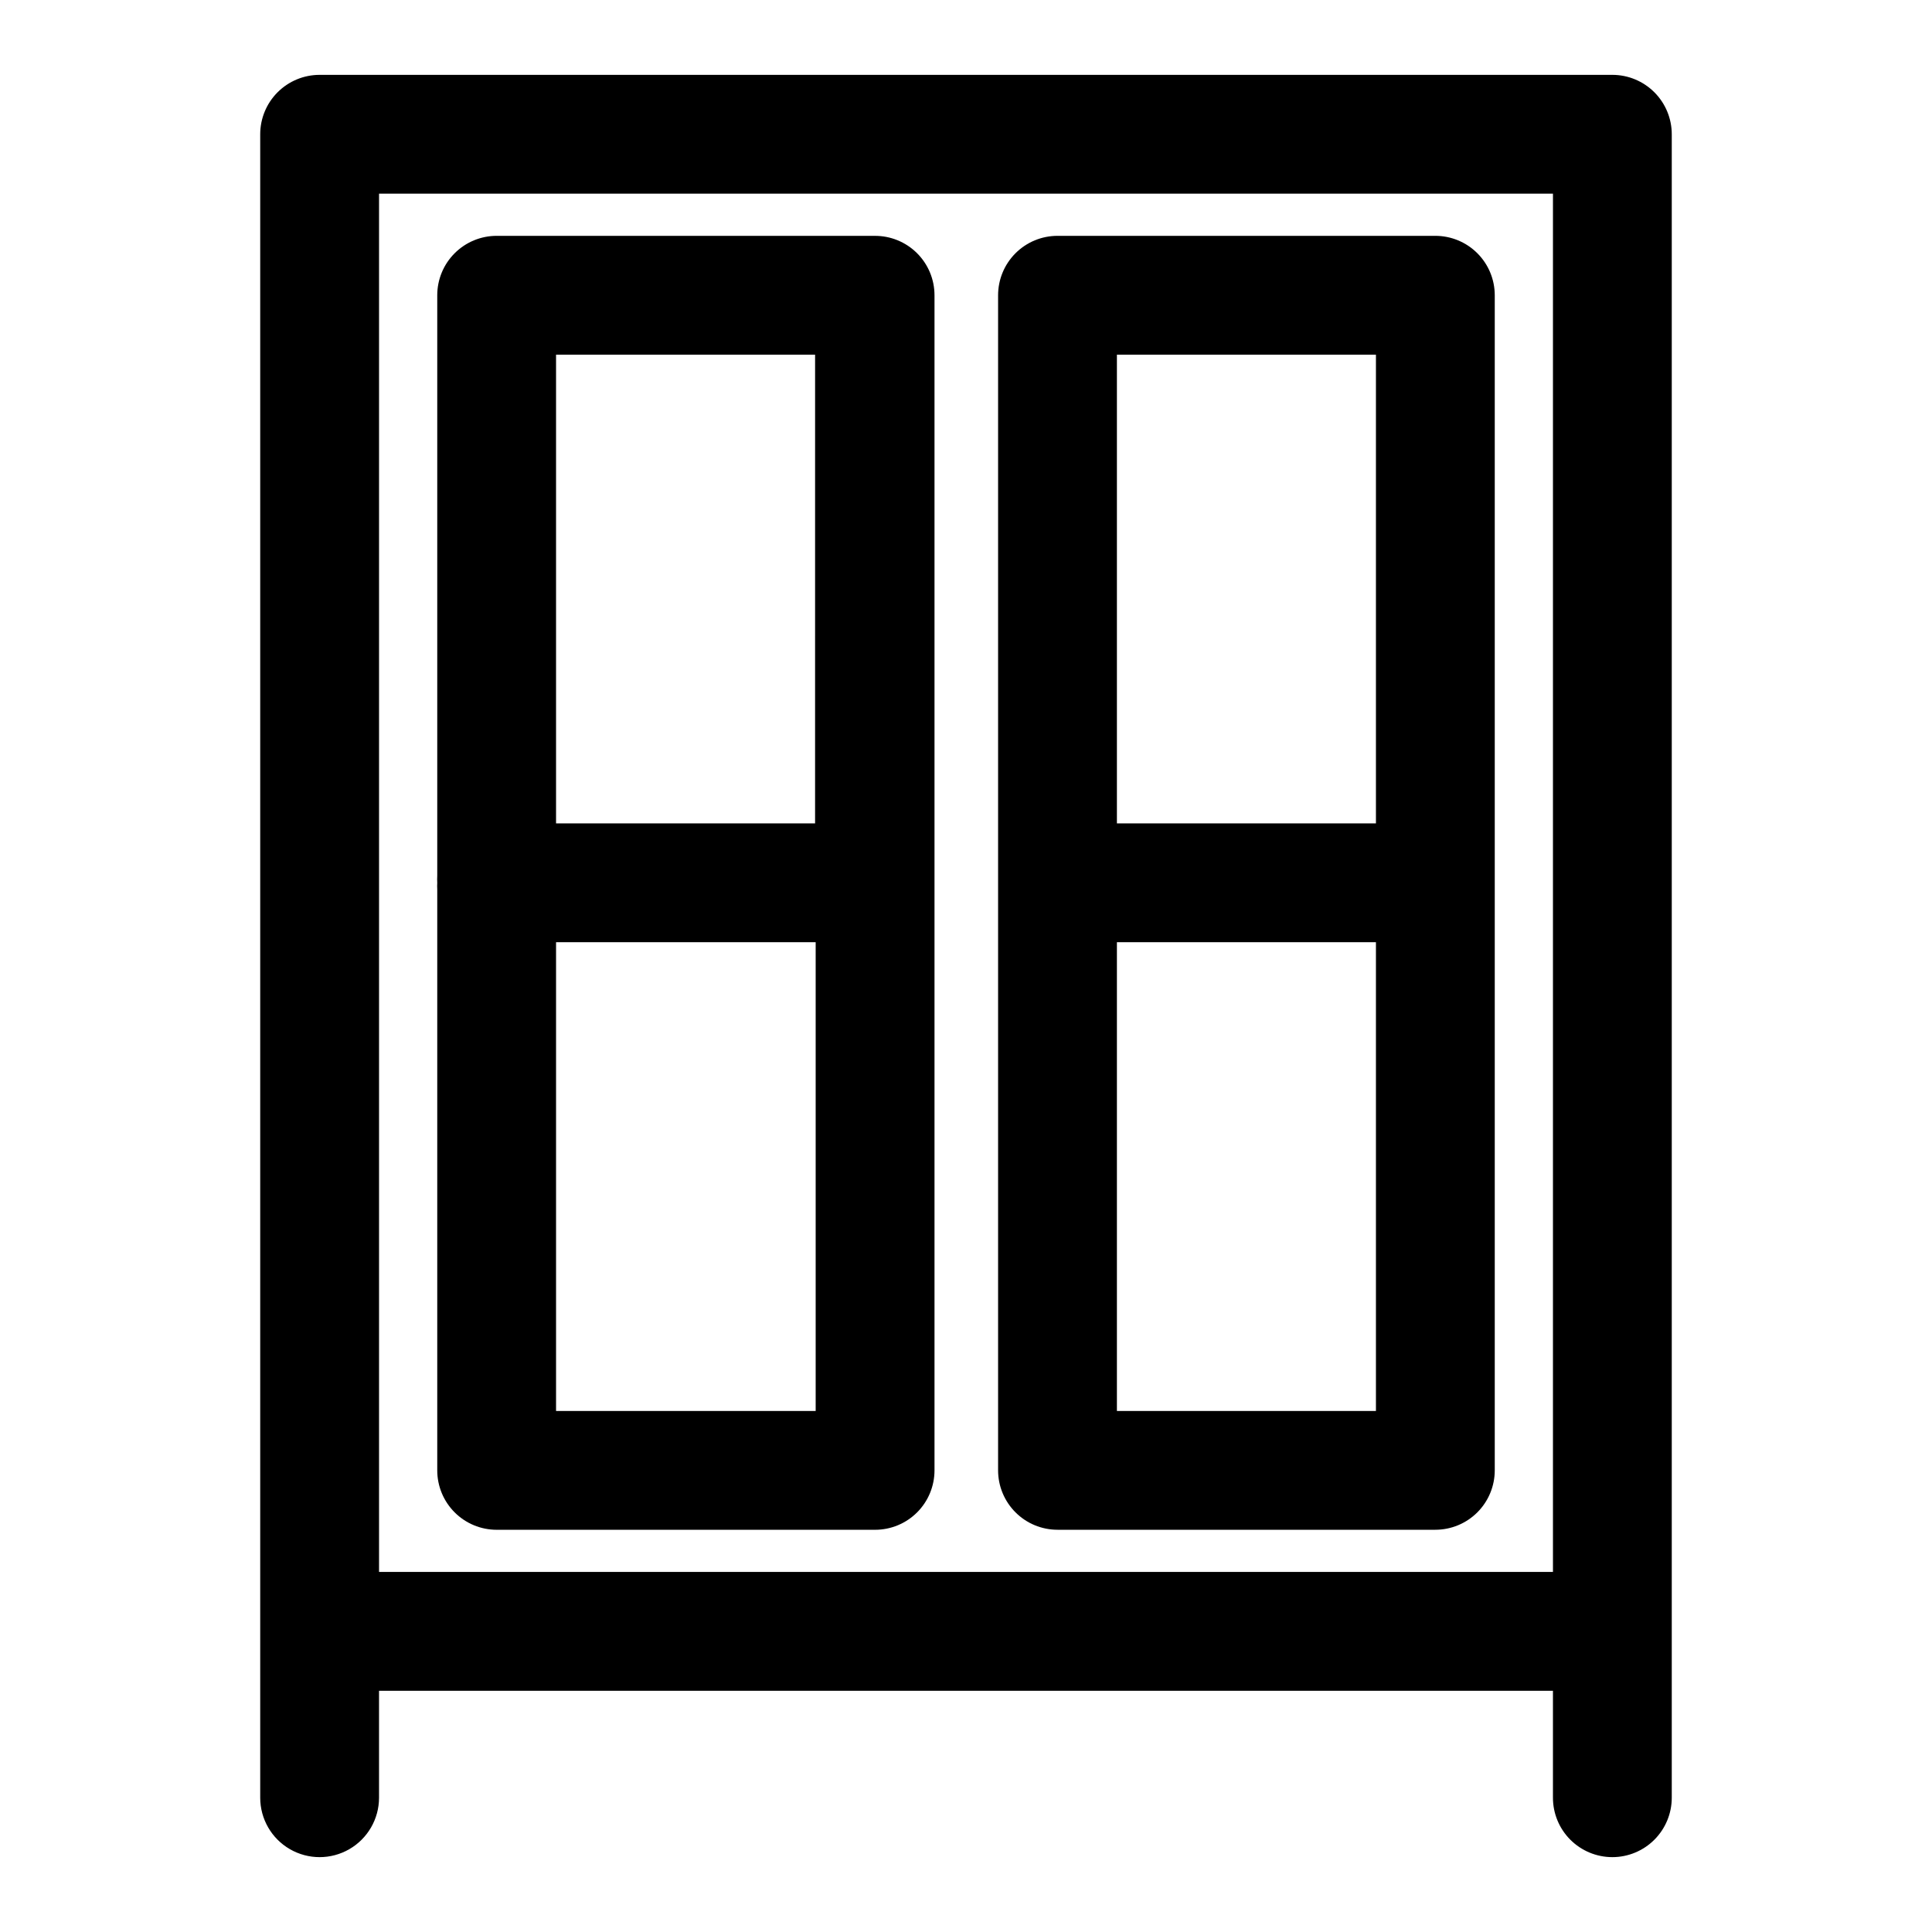 <?xml version="1.0" encoding="UTF-8"?>
<!-- Uploaded to: SVG Repo, www.svgrepo.com, Generator: SVG Repo Mixer Tools -->
<svg fill="#000000" width="800px" height="800px" version="1.1" viewBox="144 144 512 512" xmlns="http://www.w3.org/2000/svg">
 <g>
  <path d="m375.75 206.5h-100.13c-4.176 0-8.18 1.66-11.133 4.613-2.953 2.949-4.613 6.957-4.613 11.133v153.82-0.004c-0.035 0.629-0.035 1.262 0 1.891-0.035 0.578-0.035 1.156 0 1.73v153.98c0 4.176 1.66 8.18 4.613 11.133s6.957 4.613 11.133 4.613h100.29c4.176 0 8.18-1.66 11.133-4.613s4.609-6.957 4.609-11.133v-311.41c0.004-4.203-1.68-8.234-4.664-11.191-2.988-2.957-7.031-4.598-11.234-4.555zm-15.742 31.488-0.004 124.22h-68.645v-124.22zm-68.648 279.93v-124.22h68.801v124.22z"/>
  <path d="m524.38 206.5h-100.13c-4.176 0-8.184 1.66-11.133 4.613-2.953 2.949-4.613 6.957-4.613 11.133v311.41c0 4.176 1.66 8.18 4.613 11.133 2.949 2.953 6.957 4.613 11.133 4.613h100.13c4.176 0 8.18-1.66 11.133-4.613 2.953-2.953 4.613-6.957 4.613-11.133v-311.41c0-4.176-1.66-8.184-4.613-11.133-2.953-2.953-6.957-4.613-11.133-4.613zm-15.742 31.488v124.22h-68.645v-124.22zm-68.645 279.93v-124.22h68.645v124.22z"/>
  <path d="m571.29 636.16c4.176 0 8.18-1.66 11.133-4.613s4.613-6.957 4.613-11.133v-440.83c0-4.176-1.66-8.18-4.613-11.133s-6.957-4.613-11.133-4.613h-342.59c-4.176 0-8.18 1.66-11.133 4.613-2.953 2.953-4.609 6.957-4.609 11.133v440.83c0 5.625 3 10.824 7.871 13.637 4.871 2.812 10.871 2.812 15.742 0 4.871-2.812 7.875-8.012 7.875-13.637v-28.34h311.1v28.34c0 4.176 1.656 8.18 4.609 11.133s6.957 4.613 11.133 4.613zm-326.84-440.84h311.1v365.26h-311.1z"/>
 </g>
</svg>